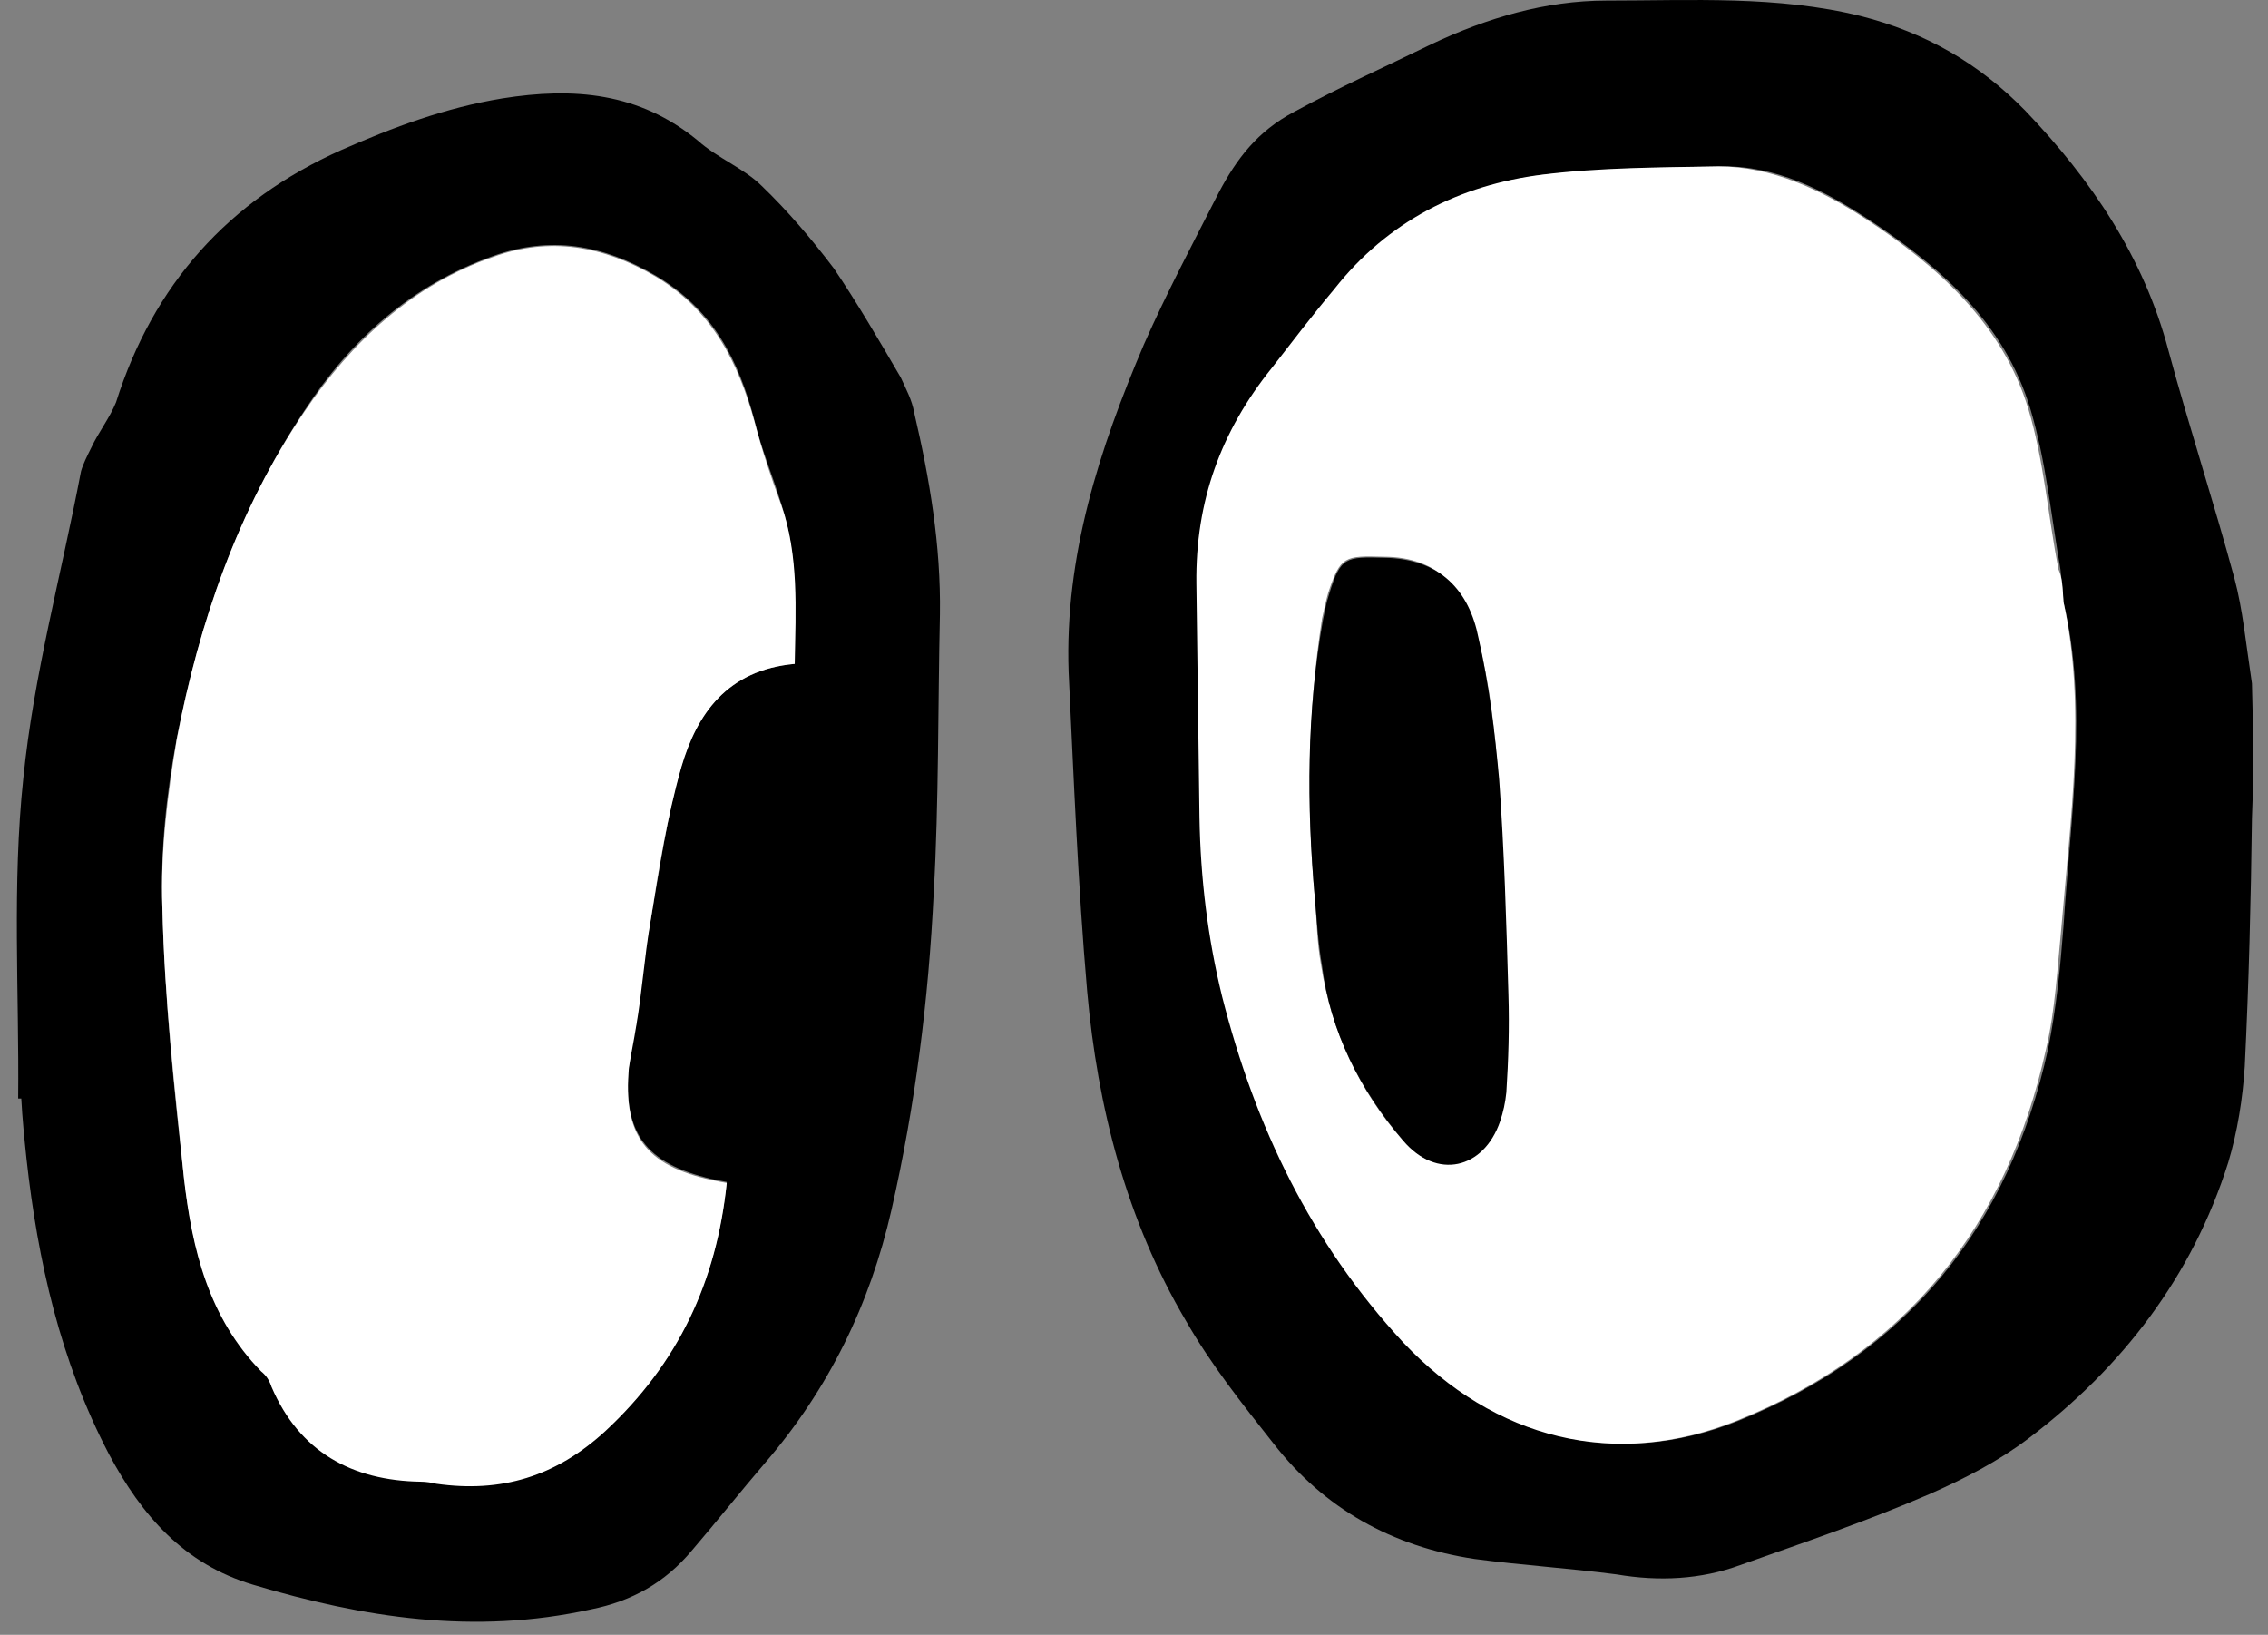 <svg width="333" height="240" viewBox="0 0 111 80" fill="none" xmlns="http://www.w3.org/2000/svg">
<rect x="0" y="0" width="111" height="80" fill="#808080" stroke="none"/>
<path d="M110.214 33.445C110.265 35.361 110.315 37.679 110.214 40.048C110.164 44.08 110.063 48.113 109.862 52.195C109.761 53.758 109.509 55.371 109.055 56.883C107.291 62.477 103.864 66.913 99.277 70.391C97.815 71.5 96.152 72.356 94.438 73.112C91.414 74.423 88.289 75.481 85.164 76.59C83.249 77.296 81.182 77.397 79.116 77.044C76.797 76.742 74.428 76.59 72.16 76.288C68.128 75.683 64.801 73.818 62.331 70.643C60.819 68.728 59.257 66.762 58.047 64.645C55.124 59.705 53.713 54.161 53.209 48.516C52.755 43.324 52.553 38.082 52.301 32.891C52.1 27.195 53.813 21.953 55.981 16.863C57.09 14.342 58.4 11.873 59.66 9.403C60.517 7.79 61.525 6.429 63.34 5.472C65.557 4.262 67.826 3.254 70.094 2.145C72.765 0.885 75.638 0.028 78.612 0.028C82.795 0.028 86.979 -0.224 91.061 0.784C94.237 1.591 96.858 3.103 99.126 5.421C102.352 8.798 104.922 12.578 106.132 17.165C107.14 20.895 108.35 24.574 109.358 28.304C109.761 29.816 109.912 31.429 110.214 33.445ZM100.991 29.463C100.94 28.758 100.89 28.304 100.84 27.851C100.386 25.23 100.134 22.558 99.378 20.038C98.118 15.804 94.942 13.032 91.414 10.713C89.247 9.302 86.928 8.093 84.207 8.143C81.334 8.193 78.41 8.244 75.588 8.546C71.505 9.05 68.027 10.865 65.406 14.141C64.348 15.401 63.289 16.762 62.331 18.022C59.912 21.096 58.501 24.625 58.652 28.556C58.753 32.336 58.803 36.167 58.803 39.998C58.854 42.921 59.206 45.844 59.912 48.768C61.525 55.169 64.247 60.865 68.783 65.703C73.319 70.441 79.116 71.903 85.063 69.534C93.329 66.207 98.319 60.058 100.235 51.338C100.638 49.373 100.84 47.306 100.991 45.34C101.344 39.897 102.2 34.554 100.991 29.463Z" fill="black"/>
<path d="M0.89 53.758C0.941 48.566 0.588 43.274 1.142 38.082C1.646 33.042 3.007 28.102 3.965 23.062C4.066 22.709 4.267 22.306 4.469 21.903C4.822 21.147 5.376 20.441 5.679 19.685C7.493 13.939 11.173 9.806 16.717 7.336C19.237 6.227 21.808 5.27 24.58 4.816C28.058 4.262 31.284 4.514 34.157 6.883C35.114 7.739 36.425 8.243 37.282 9.1C38.542 10.31 39.701 11.671 40.81 13.133C41.969 14.846 43.027 16.661 44.086 18.475C44.338 19.03 44.64 19.584 44.741 20.189C45.497 23.415 46.052 26.691 46.001 30.068C45.9 34.604 45.951 39.191 45.699 43.677C45.447 48.919 44.792 54.11 43.632 59.201C42.574 63.838 40.558 67.971 37.433 71.6C36.223 73.011 35.064 74.473 33.854 75.884C32.544 77.447 30.931 78.354 28.915 78.757C23.219 80.017 17.776 79.161 12.382 77.548C9.005 76.54 6.939 74.171 5.326 71.147C2.957 66.61 1.848 61.721 1.294 56.681C1.193 55.723 1.092 54.715 1.042 53.758C1.042 53.758 0.991 53.758 0.89 53.758ZM38.894 32.487C38.844 29.766 39.096 27.195 38.239 24.675C37.836 23.314 37.282 22.054 36.929 20.592C36.173 17.669 34.913 15.149 32.09 13.485C29.519 11.973 26.949 11.52 24.126 12.528C20.144 13.939 17.171 16.61 14.902 20.088C11.626 25.028 9.761 30.471 8.653 36.116C8.148 38.788 7.846 41.61 7.947 44.383C8.048 48.767 8.501 53.203 9.005 57.639C9.409 61.066 10.215 64.443 12.786 67.064C13.038 67.266 13.189 67.517 13.29 67.82C14.751 70.995 17.221 72.356 20.598 72.457C20.8 72.457 21.102 72.507 21.354 72.558C24.529 73.011 27.201 72.255 29.62 69.987C33.199 66.711 35.064 62.679 35.568 57.84C35.265 57.79 35.064 57.739 34.812 57.689C31.586 56.933 30.477 55.421 30.779 52.195C30.88 51.54 30.931 50.834 31.132 50.179C31.334 48.465 31.535 46.751 31.838 45.038C32.292 42.518 32.644 39.897 33.35 37.477C34.106 34.907 35.618 32.79 38.894 32.487Z" fill="black"/>
<path d="M100.992 29.463C102.101 34.554 101.345 39.947 100.891 45.34C100.69 47.356 100.589 49.423 100.135 51.338C98.22 60.008 93.281 66.207 84.964 69.534C79.016 71.903 73.17 70.441 68.684 65.703C64.147 60.814 61.426 55.118 59.813 48.768C59.107 45.895 58.754 42.971 58.704 39.998C58.654 36.167 58.603 32.387 58.553 28.556C58.502 24.524 59.762 21.096 62.232 18.022C63.291 16.661 64.248 15.401 65.307 14.141C67.928 10.814 71.456 9.05 75.488 8.546C78.311 8.193 81.234 8.193 84.107 8.143C86.728 8.143 89.147 9.302 91.315 10.713C94.843 13.032 98.018 15.854 99.278 20.038C100.034 22.558 100.236 25.229 100.74 27.85C100.942 28.304 100.942 28.707 100.992 29.463ZM64.349 43.929C64.45 45.038 64.45 46.096 64.651 47.205C65.156 50.481 66.516 53.354 68.633 55.774C70.297 57.689 72.514 57.185 73.371 54.816C73.573 54.362 73.674 53.858 73.674 53.405C73.724 51.792 73.775 50.229 73.775 48.616C73.674 45.088 73.573 41.61 73.321 38.082C73.17 35.764 72.918 33.445 72.313 31.177C71.758 28.858 70.397 27.245 67.726 27.245C65.811 27.195 65.609 27.195 65.004 29.01C64.903 29.362 64.803 29.816 64.702 30.27C63.996 34.856 63.946 39.393 64.349 43.929Z" fill="white"/>
<path d="M38.895 32.487C35.569 32.789 34.107 34.957 33.351 37.527C32.645 39.997 32.242 42.517 31.839 45.088C31.536 46.801 31.436 48.515 31.133 50.229C31.032 50.884 30.881 51.59 30.78 52.245C30.478 55.521 31.587 57.033 34.813 57.739C35.014 57.789 35.266 57.84 35.569 57.89C35.065 62.729 33.2 66.711 29.621 70.037C27.202 72.255 24.53 73.061 21.355 72.608C21.153 72.558 20.851 72.507 20.599 72.507C17.222 72.457 14.651 71.045 13.29 67.87C13.19 67.567 13.039 67.316 12.786 67.114C10.216 64.493 9.409 61.166 9.006 57.688C8.553 53.253 8.049 48.918 7.948 44.432C7.847 41.711 8.2 38.888 8.653 36.166C9.762 30.42 11.627 24.977 14.903 20.138C17.222 16.711 20.196 13.939 24.127 12.578C26.899 11.57 29.52 12.023 32.091 13.535C34.863 15.199 36.123 17.719 36.929 20.642C37.282 22.003 37.736 23.364 38.24 24.725C39.097 27.195 38.946 29.765 38.895 32.487Z" fill="white"/>
<path d="M64.349 43.928C63.946 39.392 63.946 34.856 64.752 30.32C64.853 29.866 64.903 29.513 65.055 29.059C65.609 27.245 65.861 27.245 67.776 27.295C70.498 27.346 71.909 28.908 72.363 31.227C72.867 33.444 73.169 35.864 73.371 38.132C73.623 41.61 73.724 45.138 73.825 48.666C73.875 50.279 73.825 51.892 73.724 53.455C73.673 53.959 73.573 54.412 73.421 54.866C72.615 57.235 70.296 57.739 68.683 55.824C66.567 53.354 65.105 50.481 64.702 47.255C64.5 46.096 64.45 44.987 64.349 43.928Z" fill="black"/>
</svg>
